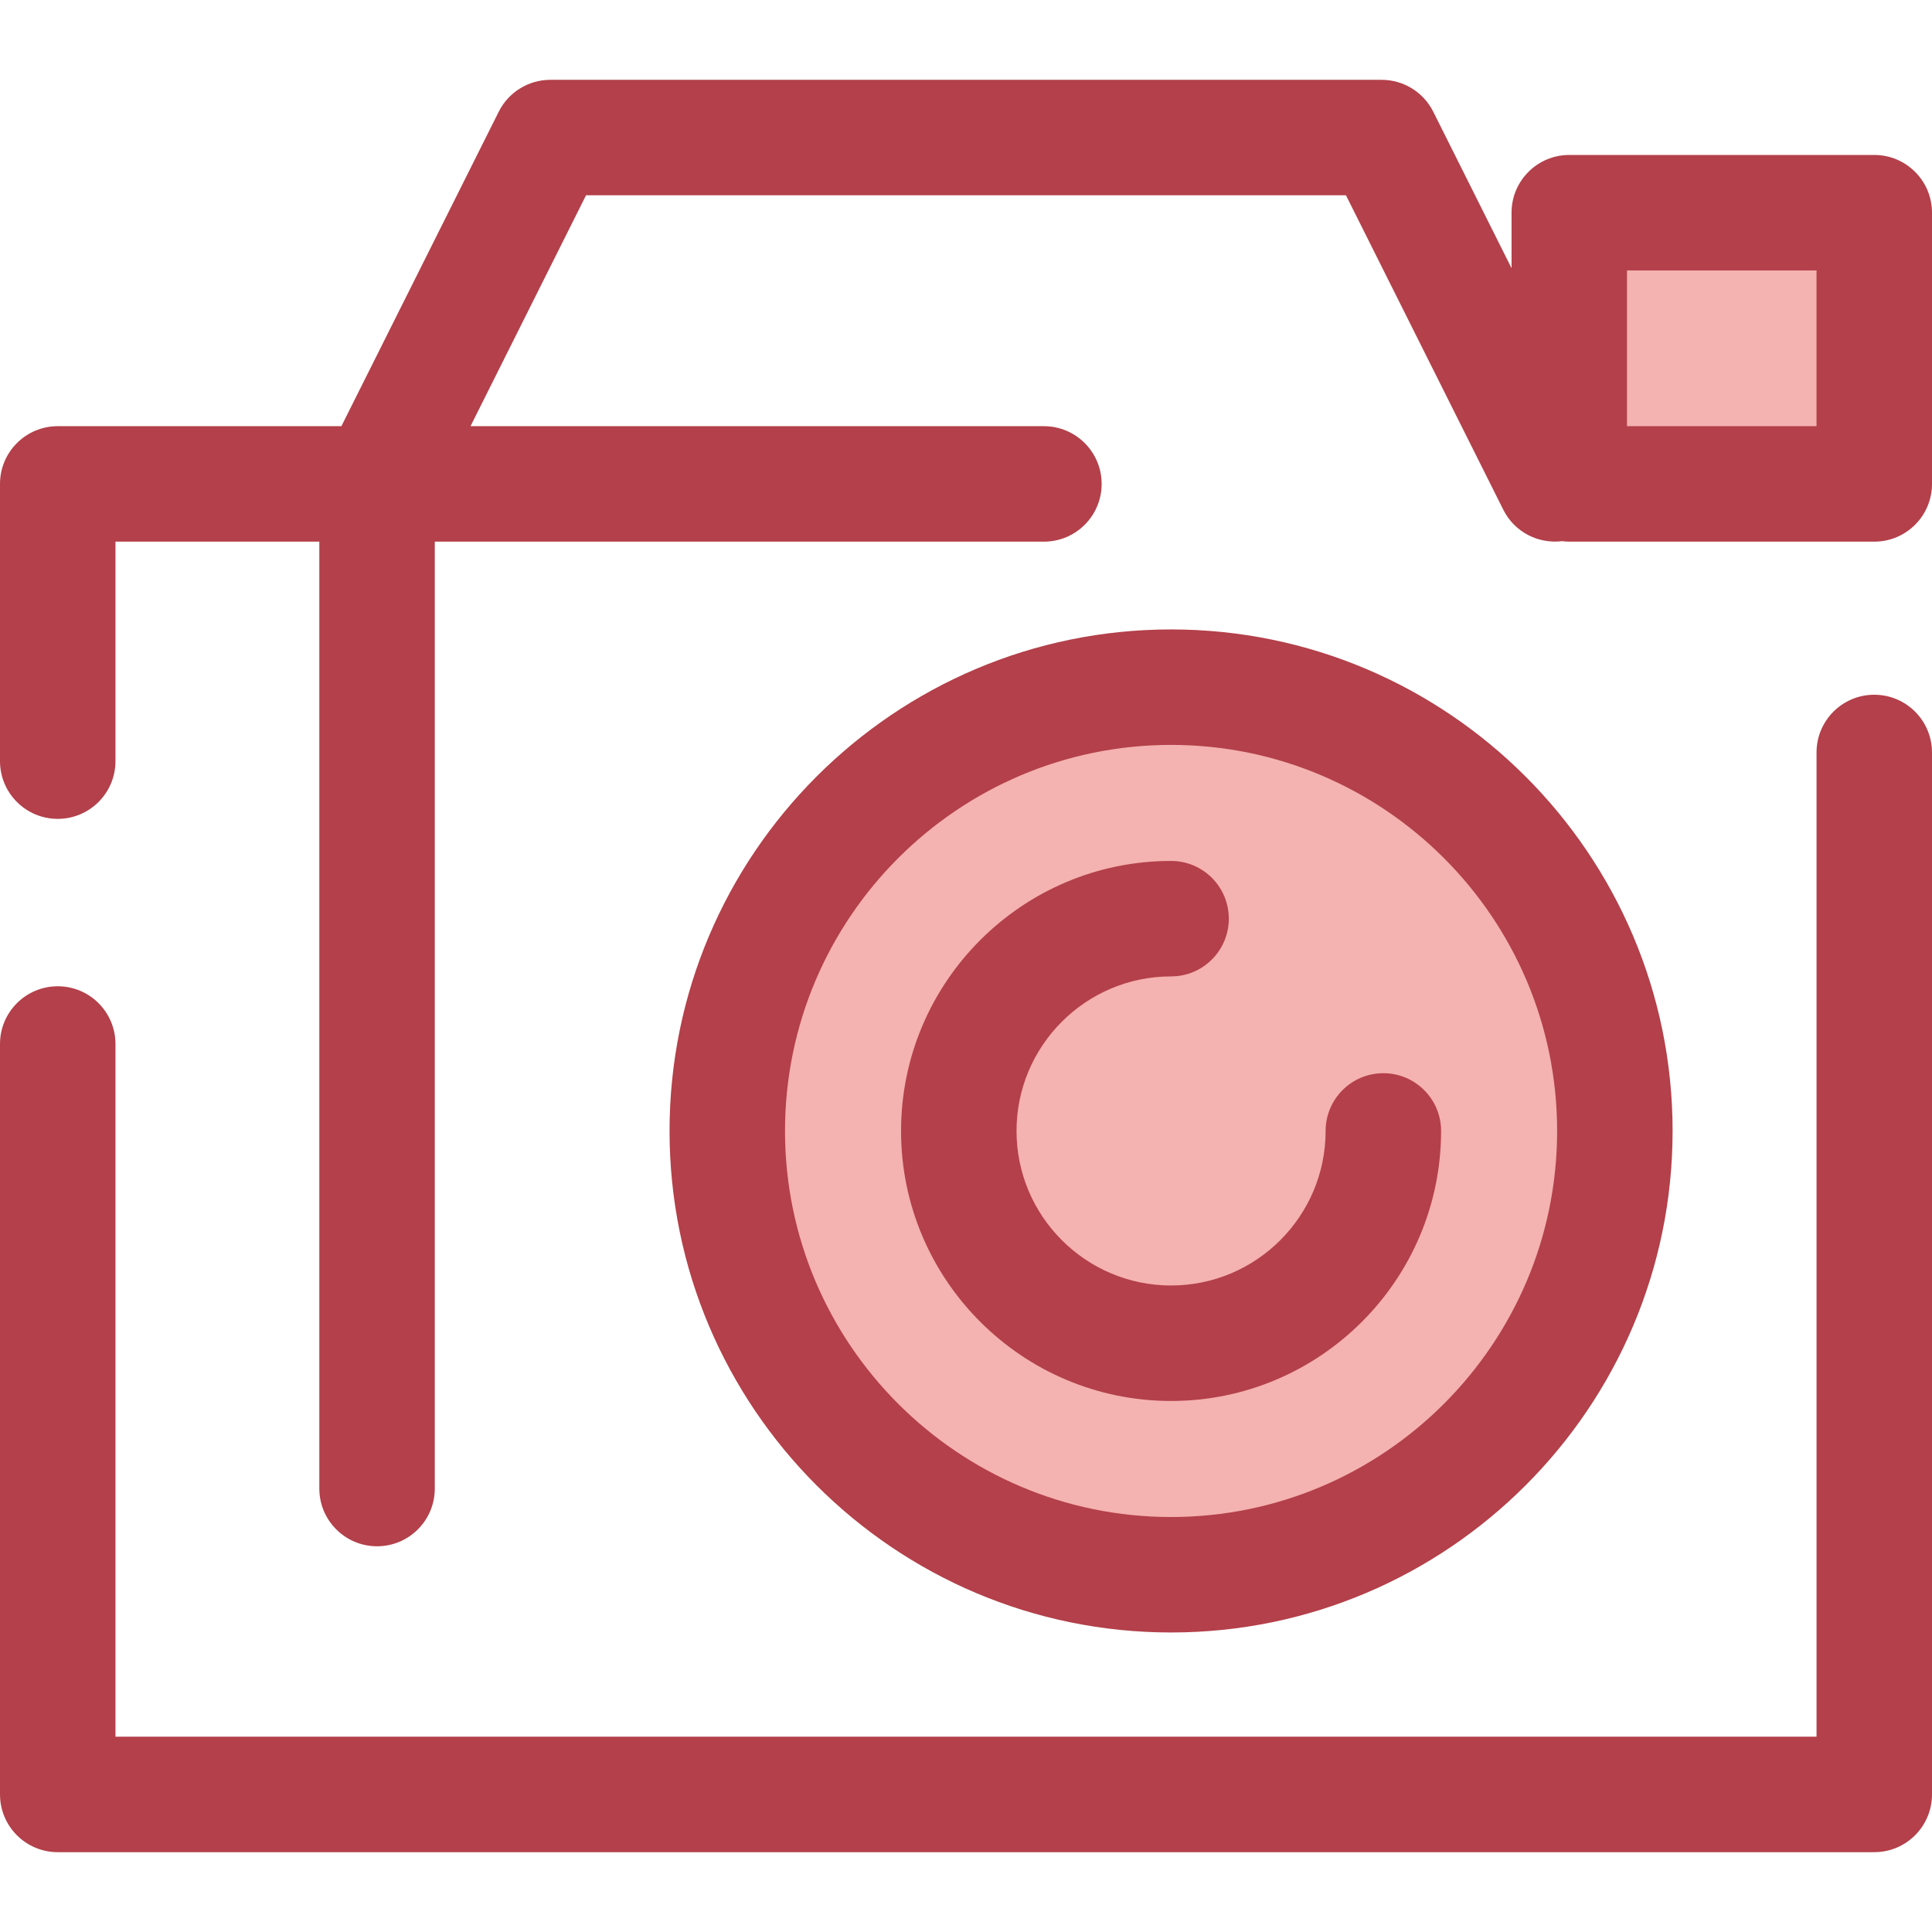 <?xml version="1.0" encoding="iso-8859-1"?>
<!-- Uploaded to: SVG Repo, www.svgrepo.com, Generator: SVG Repo Mixer Tools -->
<svg version="1.1" id="Layer_1" xmlns="http://www.w3.org/2000/svg" xmlns:xlink="http://www.w3.org/1999/xlink" 
	 viewBox="0 0 512.002 512.002" xml:space="preserve">
<g>
	<rect x="415.87" y="56.363" style="fill:#F4B2B0;" width="80.826" height="71.88"/>
	<circle style="fill:#F4B2B0;" cx="310.35" cy="299.717" r="117.61"/>
</g>
<g>
	<path style="fill:#B3404A;" d="M310.348,432.626c-73.286,0-132.91-59.624-132.91-132.91s59.624-132.91,132.91-132.91
		s132.91,59.624,132.91,132.91S383.634,432.626,310.348,432.626z M310.348,197.406c-56.415,0-102.311,45.897-102.311,102.311
		s45.897,102.311,102.311,102.311s102.311-45.897,102.311-102.311S366.762,197.406,310.348,197.406z"/>
	<path style="fill:#B3404A;" d="M310.348,371.272c-39.457,0-71.557-32.1-71.557-71.556c0-39.457,32.1-71.557,71.557-71.557
		c8.45,0,15.299,6.85,15.299,15.299c0,8.45-6.85,15.299-15.299,15.299c-22.584,0-40.958,18.373-40.958,40.958
		s18.373,40.957,40.958,40.957s40.957-18.373,40.957-40.957c0-8.45,6.85-15.299,15.299-15.299s15.299,6.85,15.299,15.299
		C381.904,339.173,349.804,371.272,310.348,371.272z"/>
	<path style="fill:#B3404A;" d="M496.701,41.064h-80.826c-8.45,0-15.299,6.85-15.299,15.299v14.707l-20.746-41.463
		c-2.592-5.182-7.888-8.453-13.682-8.453H145.853c-5.794,0-11.091,3.273-13.682,8.453l-41.697,83.336H15.299
		C6.85,112.944,0,119.793,0,128.243v73.468c0,8.45,6.85,15.299,15.299,15.299s15.299-6.85,15.299-15.299v-58.169h54.027v250.939
		c0,8.45,6.85,15.299,15.299,15.299s15.299-6.85,15.299-15.299V143.543h161.426c8.45,0,15.299-6.85,15.299-15.299
		c0-8.45-6.85-15.299-15.299-15.299H124.688l30.617-61.192h201.392l41.697,83.336c2.98,5.956,9.322,9.102,15.575,8.323
		c0.626,0.078,1.261,0.132,1.908,0.132h80.826c8.45,0,15.299-6.85,15.299-15.299v-71.88C512,47.913,505.15,41.064,496.701,41.064z
		 M481.401,112.944h-50.227V71.663h50.227V112.944z"/>
	<path style="fill:#B3404A;" d="M496.701,184.114c-8.45,0-15.299,6.85-15.299,15.299v260.833H30.599V276.673
		c0-8.45-6.85-15.299-15.299-15.299S0,268.223,0,276.673v198.875c0,8.45,6.85,15.299,15.299,15.299h481.401
		c8.45,0,15.299-6.85,15.299-15.299V199.413C512,190.963,505.15,184.114,496.701,184.114z"/>
</g>
</svg>